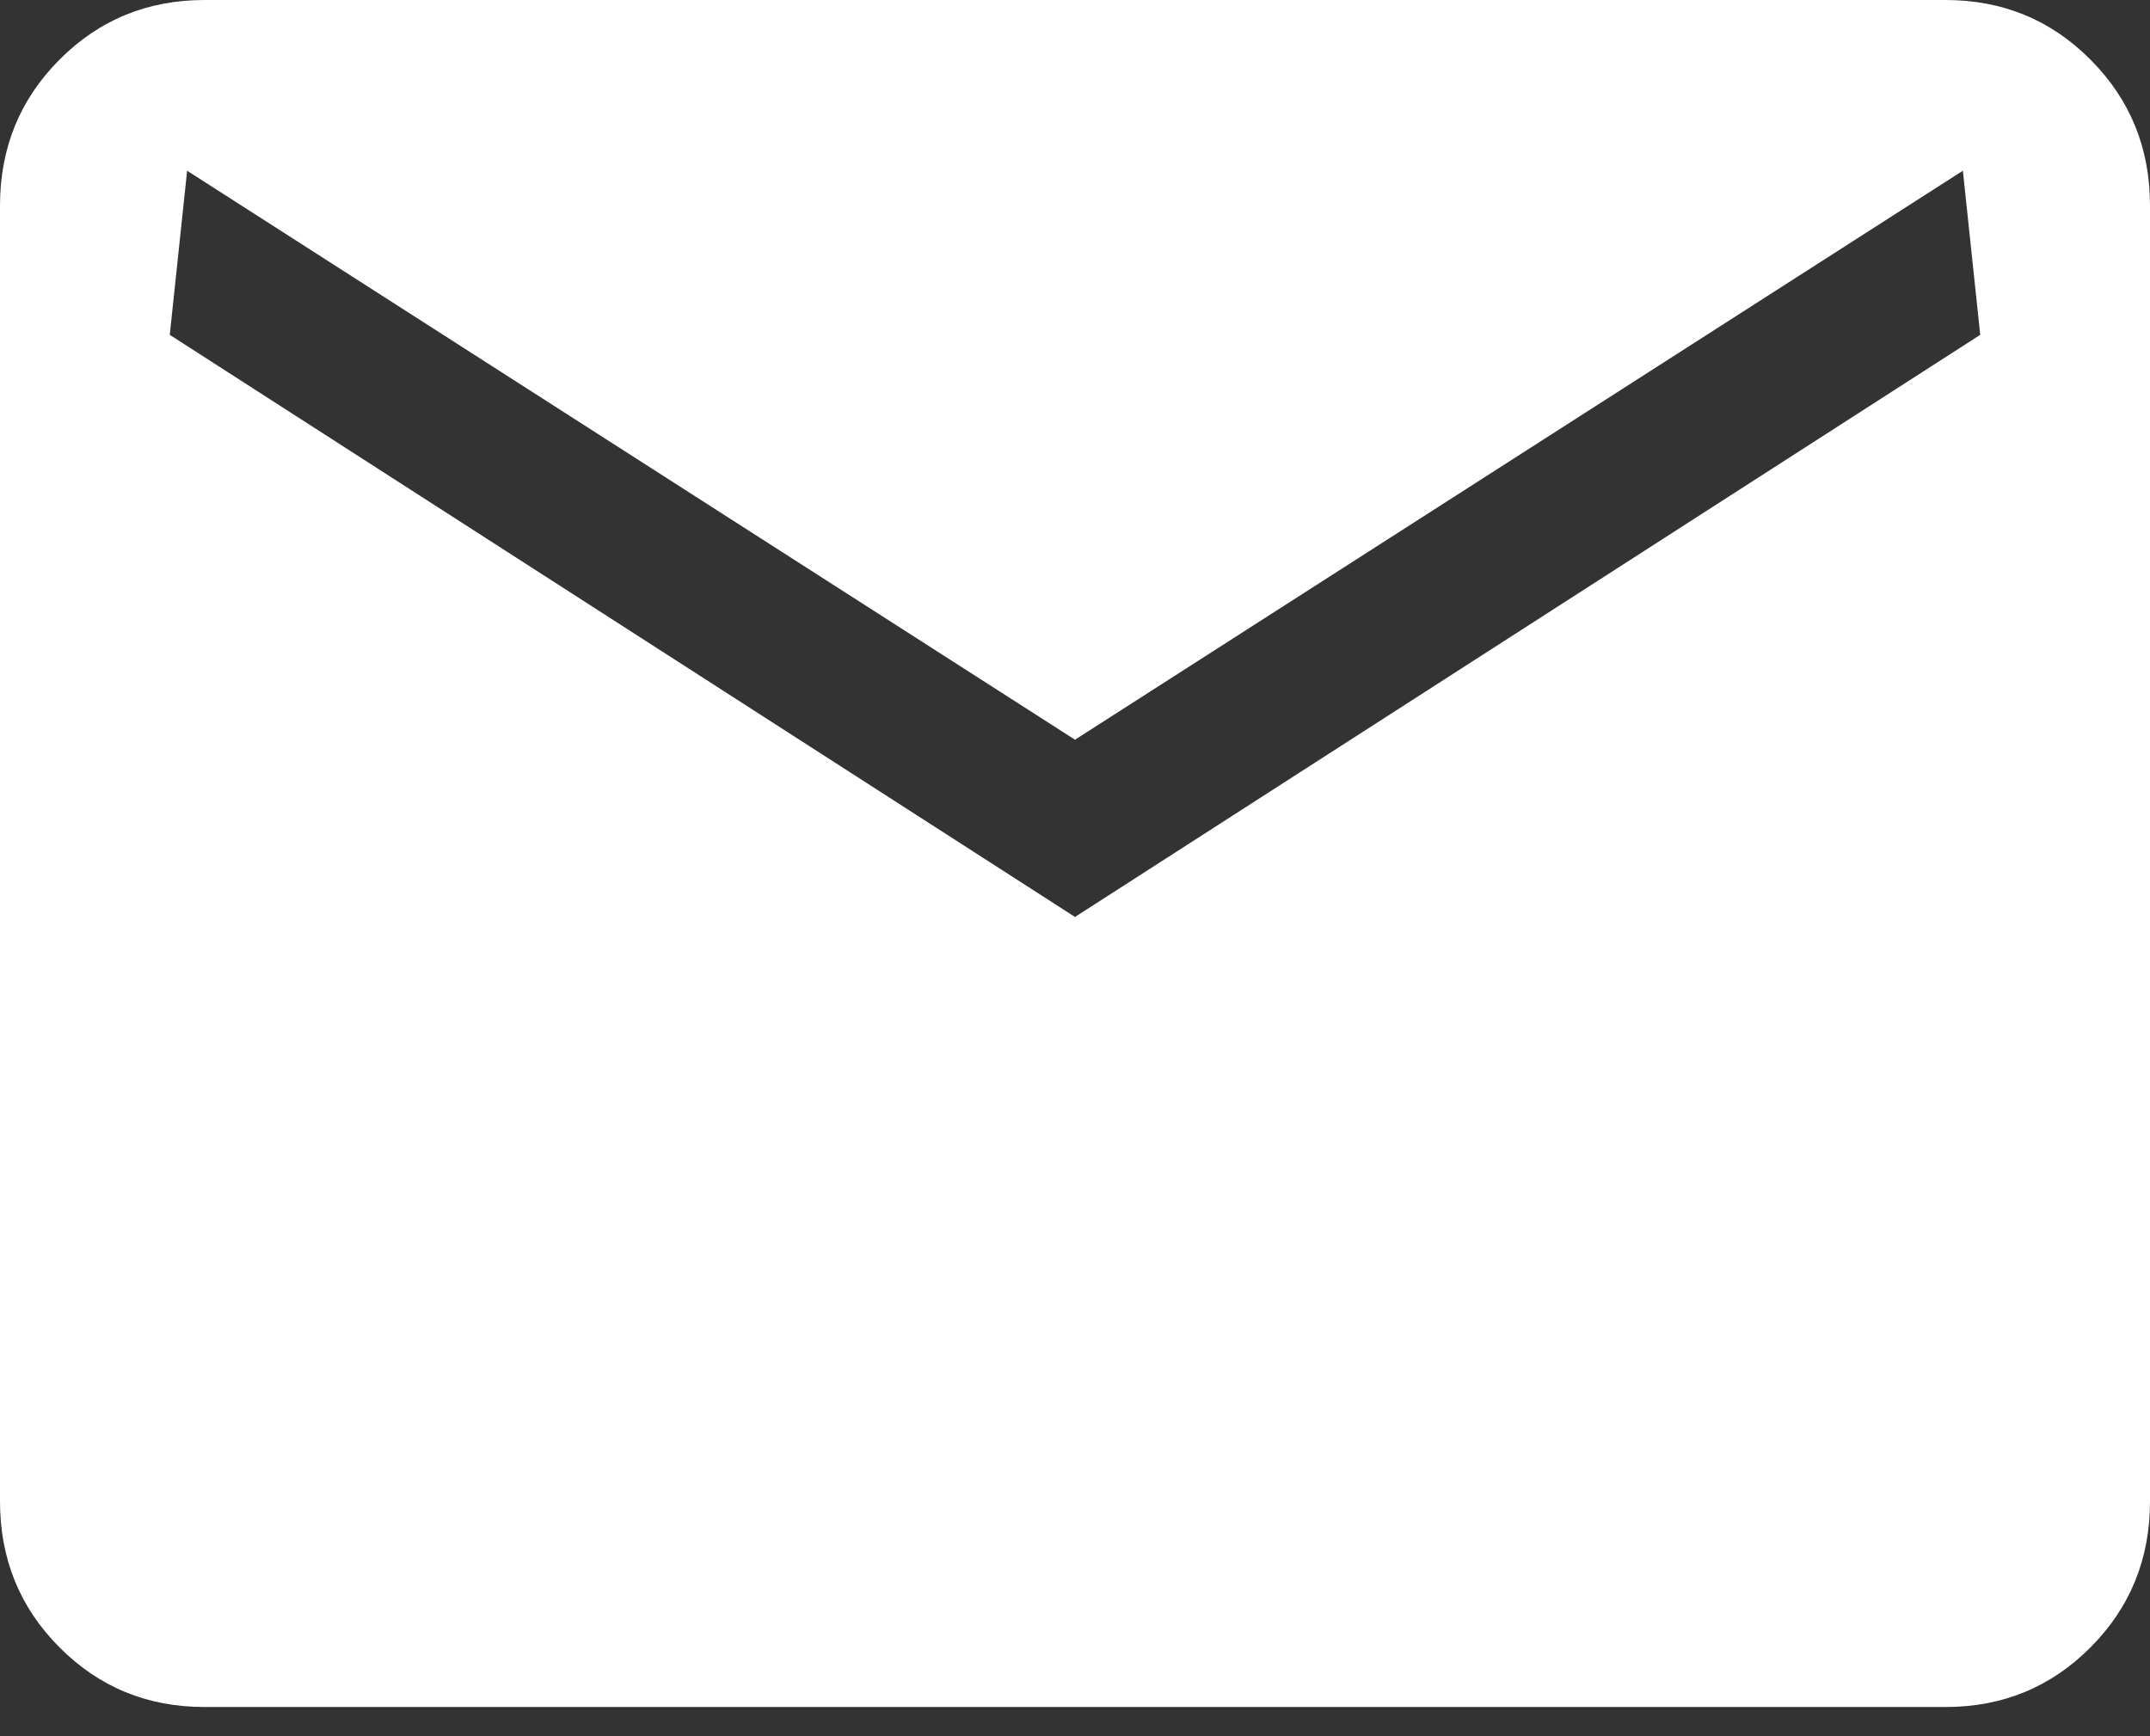 <svg width="26" height="21" viewBox="0 0 26 21" fill="none" xmlns="http://www.w3.org/2000/svg">
<rect x="0" y="0" width="26" height="21" fill="#333333" stroke="none"/>
<path d="M2.474 20.647C1.782 20.647 1.197 20.406 0.718 19.924C0.239 19.443 0 18.854 0 18.159V2.488C0 1.793 0.239 1.204 0.718 0.723C1.197 0.241 1.782 0 2.474 0H23.526C24.218 0 24.803 0.241 25.282 0.723C25.761 1.204 26 1.793 26 2.488V18.159C26 18.854 25.761 19.443 25.282 19.924C24.803 20.406 24.218 20.647 23.526 20.647H2.474ZM13 11.091L23.947 4.05L23.737 2.065L13 8.947L2.263 2.065L2.053 4.05L13 11.091Z" fill="white"/>
</svg>
